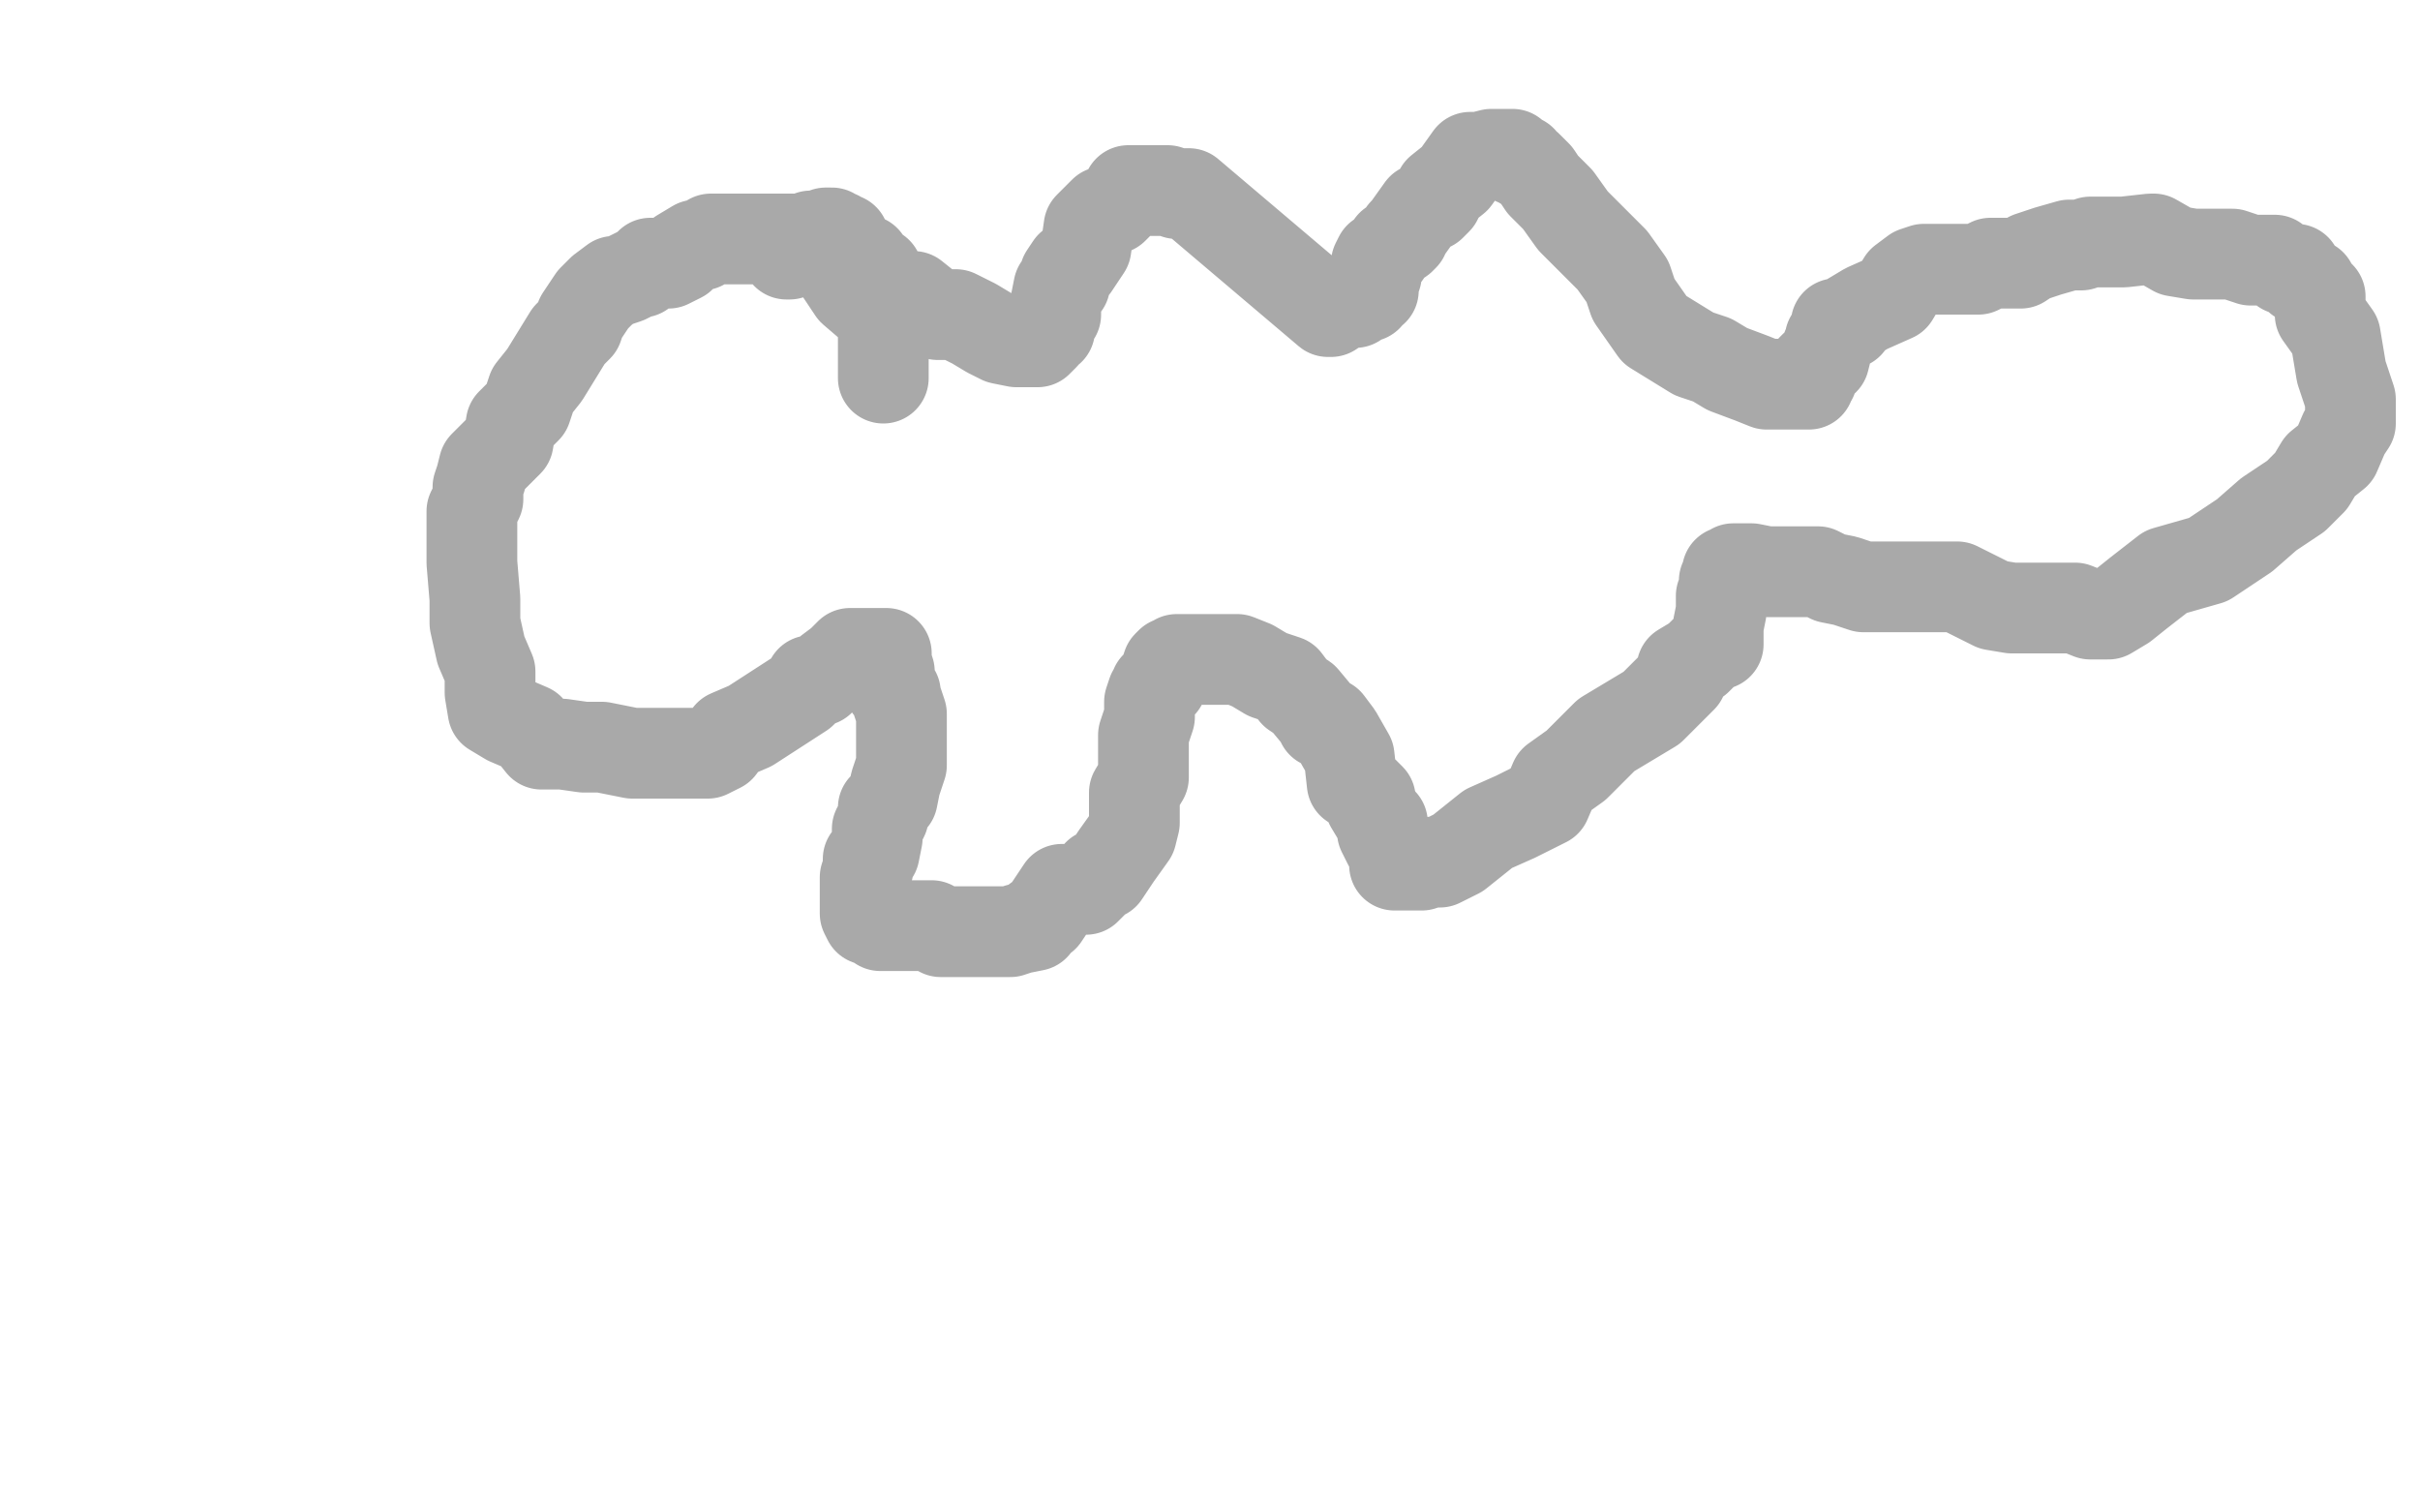 <?xml version="1.0" standalone="no"?>
<!DOCTYPE svg PUBLIC "-//W3C//DTD SVG 1.1//EN"
"http://www.w3.org/Graphics/SVG/1.1/DTD/svg11.dtd">

<svg width="800" height="500" version="1.1" xmlns="http://www.w3.org/2000/svg" xmlns:xlink="http://www.w3.org/1999/xlink" style="stroke-antialiasing: false"><desc>This SVG has been created on https://colorillo.com/</desc><rect x='0' y='0' width='800' height='500' style='fill: rgb(255,255,255); stroke-width:0' /><polyline points="292,125 292,123 292,123 292,122 292,122 292,121 292,121 292,117 292,117 292,114 292,114 292,113 292,113 292,111 292,111 292,110 292,110 292,108 292,108 290,104 290,104 289,102 289,102 282,96 276,87 272,84 272,83 269,81 264,80 263,79 259,79 253,79 247,79 245,79 242,79 241,79 235,79 232,81 230,81 225,84 225,85 221,87 220,87 215,87 212,90 211,90 207,92 204,93 203,93 199,96 196,99 192,105 191,108 188,111 180,124 176,129 174,135 169,140 168,146 160,154 159,158 158,161 158,162 158,165 156,169 156,170 156,171 156,173 156,178 156,186 157,198 157,206 159,215 162,222 162,228 162,229 163,235 168,238 175,241 179,246 182,246 186,246 193,247 199,247 209,249 215,249 222,249 232,249 233,249 234,249 238,247 241,243 248,240 265,229 268,226 268,225 271,225 274,222 278,219 280,217 281,216 282,216 284,216 286,216 287,216 289,216 290,216 291,216 293,216 293,219 294,222 294,224 294,227 295,228 296,229 296,230 298,236 298,240 298,246 298,248 298,253 296,259 295,264 292,267 292,269 292,270 290,274 290,277 289,282 287,284 287,287 286,290 286,292 286,295 286,296 286,299 286,301 286,302 287,304 288,304 291,306 300,306 302,306 308,306 311,308 317,308 334,308 337,307 342,306 343,304 345,303 351,294 359,294 362,291 363,289 365,289 367,286 369,283 374,276 375,272 375,262 378,257 378,256 378,255 378,252 378,246 378,243 380,237 380,235 380,232 381,229 382,228 382,227 384,226 385,223 386,220 387,219 389,219 389,218 390,218 394,218 398,218 402,218 405,218 409,218 414,220 419,223 425,225 428,229 431,231 436,237 437,239 439,239 442,243 446,250 447,259 450,261 453,264 453,266 456,271 457,272 457,274 457,275 459,279 460,280 460,281 461,282 461,283 461,285 461,286 462,286 463,286 466,286 470,286 473,285 476,285 482,282 492,274 501,270 511,265 514,258 521,253 531,243 546,234 556,224 556,221 561,218 564,215 565,214 568,213 568,207 569,202 569,200 569,199 569,197 570,195 570,192 571,192 571,191 571,190 571,189 573,189 573,188 574,188 575,188 578,188 579,188 584,189 601,189 605,191 610,192 616,194 624,194 638,194 647,194 659,200 665,201 669,201 674,201 680,201 686,201 691,203 692,203 697,203 702,200 707,196 716,189 730,185 742,177 750,170 759,164 764,159 767,154 772,150 775,143 777,140 777,132 774,123 772,111 767,104 767,98 764,95 764,94 762,93 760,92 759,89 757,89 755,89 752,86 749,86 745,86 744,86 738,84 736,84 725,84 719,83 712,79 711,79 702,80 691,80 688,81 684,81 677,83 671,85 668,87 667,87 664,87 658,87 654,89 653,89 650,89 644,89 643,89 640,89 636,89 633,90 629,93 626,98 617,102 612,105 611,107 607,107 607,109 607,110 605,112 605,113 604,115 603,119 602,120 600,121 599,122 599,125 598,126 598,127 597,127 594,127 592,127 587,127 586,127 584,127 579,125 571,122 566,119 560,117 547,109 540,99 538,93 533,86 520,73 515,66 510,61 508,58 505,55 503,54 503,53 501,53 500,51 499,51 497,51 494,51 493,51 489,52 486,52 481,59 476,63 476,64 475,66 474,67 473,68 470,69 465,76 464,77 464,78 463,79 460,81 458,84 456,85 455,87 455,90 455,91 454,94 454,96 453,96 452,98 450,98 449,99 448,100 447,100 443,101 440,103 439,103 393,64 392,64 389,64 386,63 384,63 383,63 380,63 377,63 375,63 373,63 372,65 368,69 365,70 364,71 362,73 360,75 359,82 355,88 354,88 352,91 352,94 350,95 349,100 349,102 349,104 348,105 347,106 347,107 347,109 345,109 345,110 345,111 344,112 343,113 342,113 340,113 338,113 336,113 331,112 327,110 322,107 316,104 310,104 307,102 302,98 301,98 295,98 293,95 291,92 290,91 290,90 287,88 286,87 286,86 285,86 283,86 280,85 280,82 279,82 279,79 277,79 277,78 276,78 275,77 274,77 273,77 272,78 270,78 268,78 268,80 267,81 266,81 266,82 265,82 262,83 261,83 261,84 260,84" style="fill: none; stroke: #a9a9a9; stroke-width: 30; stroke-linejoin: round; stroke-linecap: round; stroke-antialiasing: false; stroke-antialias: 0; opacity: 1.0"/>
</svg>
